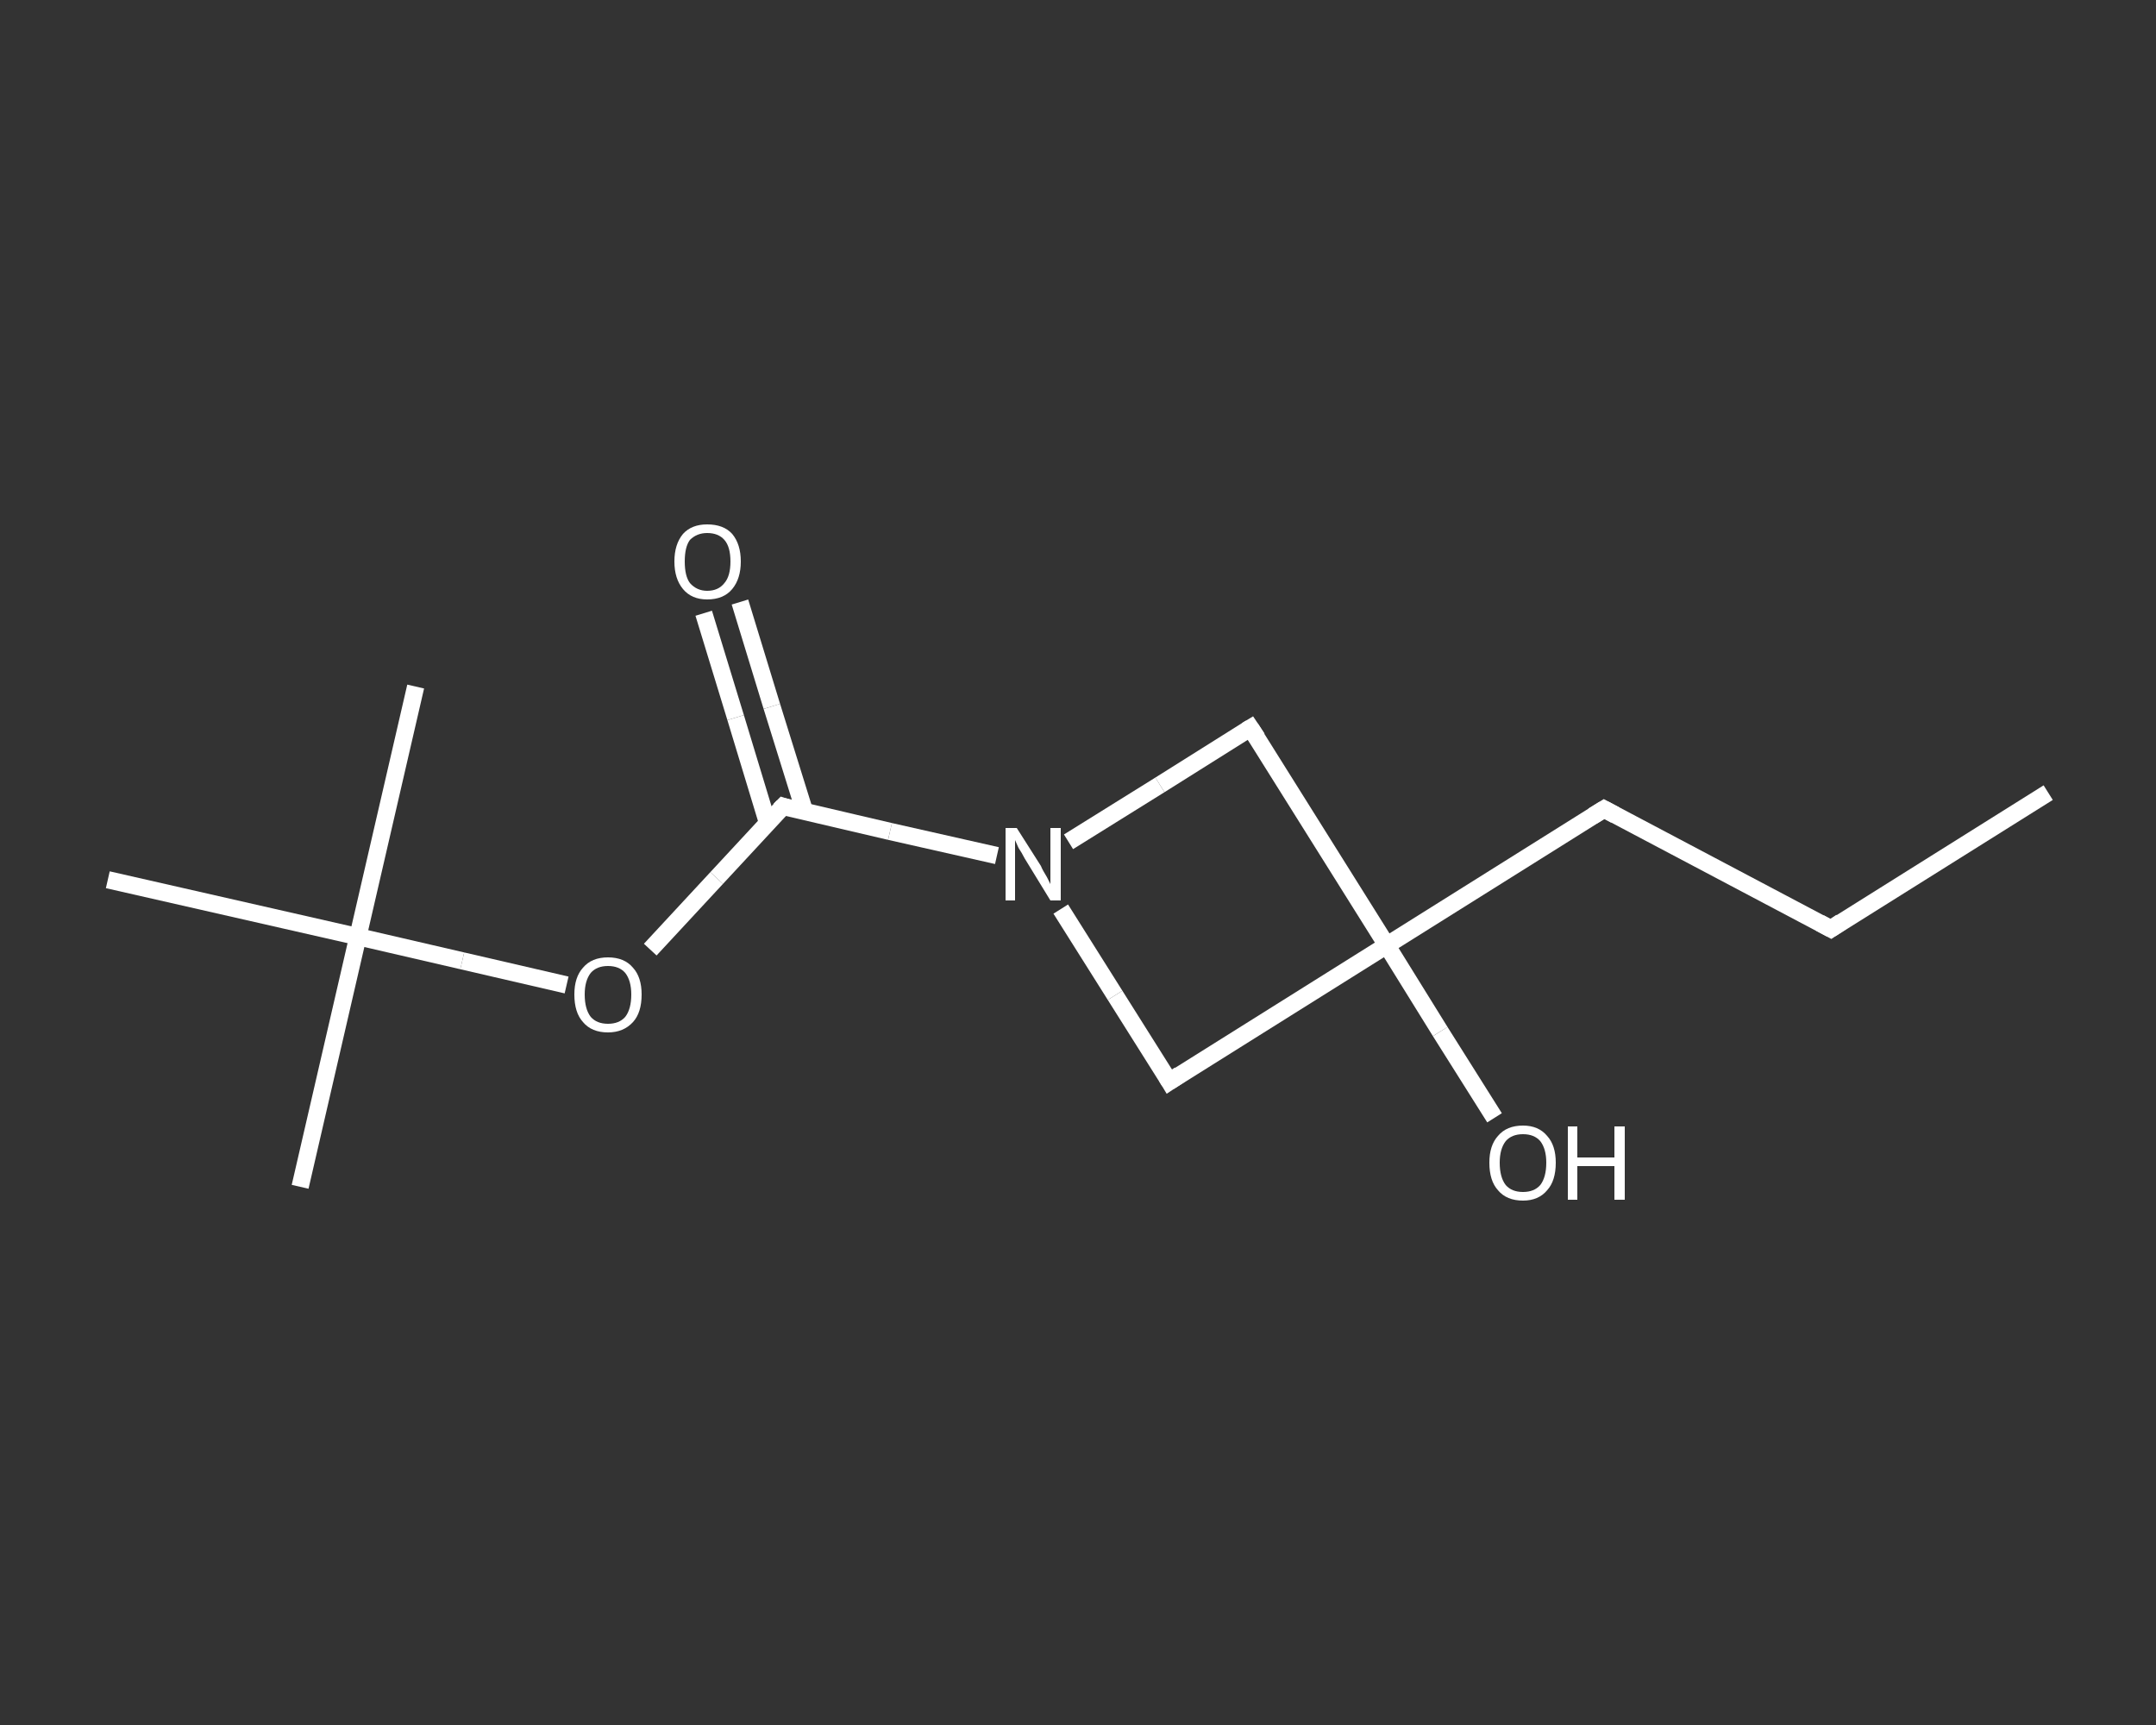 <?xml version='1.0' encoding='iso-8859-1'?>
<svg version='1.1' baseProfile='full'
              xmlns='http://www.w3.org/2000/svg'
                      xmlns:rdkit='http://www.rdkit.org/xml'
                      xmlns:xlink='http://www.w3.org/1999/xlink'
                  xml:space='preserve'
width='250px' height='200px' viewBox='0 0 250 200'>
<rect x="0" y="0" width="250" height="200" fill="#333333" stroke="none"/>
<!-- END OF HEADER -->
<rect style='opacity:1.0;fill:transparent;stroke:none' width='250.0' height='200.0' x='0.0' y='0.0'> </rect>
<path class='bond-0 atom-0 atom-1' d='M 237.5,91.9 L 212.3,107.7' style='fill:none;fill-rule:evenodd;stroke:#FFFFFF;stroke-width:2.0px;stroke-linecap:butt;stroke-linejoin:miter;stroke-opacity:1' />
<path class='bond-1 atom-1 atom-2' d='M 212.3,107.7 L 186.0,93.8' style='fill:none;fill-rule:evenodd;stroke:#FFFFFF;stroke-width:2.0px;stroke-linecap:butt;stroke-linejoin:miter;stroke-opacity:1' />
<path class='bond-2 atom-2 atom-3' d='M 186.0,93.8 L 160.8,109.6' style='fill:none;fill-rule:evenodd;stroke:#FFFFFF;stroke-width:2.0px;stroke-linecap:butt;stroke-linejoin:miter;stroke-opacity:1' />
<path class='bond-3 atom-3 atom-4' d='M 160.8,109.6 L 167.0,119.6' style='fill:none;fill-rule:evenodd;stroke:#FFFFFF;stroke-width:2.0px;stroke-linecap:butt;stroke-linejoin:miter;stroke-opacity:1' />
<path class='bond-3 atom-3 atom-4' d='M 167.0,119.6 L 173.3,129.6' style='fill:none;fill-rule:evenodd;stroke:#FFFFFF;stroke-width:2.0px;stroke-linecap:butt;stroke-linejoin:miter;stroke-opacity:1' />
<path class='bond-4 atom-3 atom-5' d='M 160.8,109.6 L 135.6,125.4' style='fill:none;fill-rule:evenodd;stroke:#FFFFFF;stroke-width:2.0px;stroke-linecap:butt;stroke-linejoin:miter;stroke-opacity:1' />
<path class='bond-5 atom-5 atom-6' d='M 135.6,125.4 L 129.3,115.4' style='fill:none;fill-rule:evenodd;stroke:#FFFFFF;stroke-width:2.0px;stroke-linecap:butt;stroke-linejoin:miter;stroke-opacity:1' />
<path class='bond-5 atom-5 atom-6' d='M 129.3,115.4 L 123.0,105.4' style='fill:none;fill-rule:evenodd;stroke:#FFFFFF;stroke-width:2.0px;stroke-linecap:butt;stroke-linejoin:miter;stroke-opacity:1' />
<path class='bond-6 atom-6 atom-7' d='M 115.6,99.2 L 103.2,96.4' style='fill:none;fill-rule:evenodd;stroke:#FFFFFF;stroke-width:2.0px;stroke-linecap:butt;stroke-linejoin:miter;stroke-opacity:1' />
<path class='bond-6 atom-6 atom-7' d='M 103.2,96.4 L 90.8,93.5' style='fill:none;fill-rule:evenodd;stroke:#FFFFFF;stroke-width:2.0px;stroke-linecap:butt;stroke-linejoin:miter;stroke-opacity:1' />
<path class='bond-7 atom-7 atom-8' d='M 93.3,94.1 L 89.5,81.9' style='fill:none;fill-rule:evenodd;stroke:#FFFFFF;stroke-width:2.0px;stroke-linecap:butt;stroke-linejoin:miter;stroke-opacity:1' />
<path class='bond-7 atom-7 atom-8' d='M 89.5,81.9 L 85.8,69.8' style='fill:none;fill-rule:evenodd;stroke:#FFFFFF;stroke-width:2.0px;stroke-linecap:butt;stroke-linejoin:miter;stroke-opacity:1' />
<path class='bond-7 atom-7 atom-8' d='M 89.0,95.4 L 85.3,83.2' style='fill:none;fill-rule:evenodd;stroke:#FFFFFF;stroke-width:2.0px;stroke-linecap:butt;stroke-linejoin:miter;stroke-opacity:1' />
<path class='bond-7 atom-7 atom-8' d='M 85.3,83.2 L 81.6,71.1' style='fill:none;fill-rule:evenodd;stroke:#FFFFFF;stroke-width:2.0px;stroke-linecap:butt;stroke-linejoin:miter;stroke-opacity:1' />
<path class='bond-8 atom-7 atom-9' d='M 90.8,93.5 L 83.1,101.8' style='fill:none;fill-rule:evenodd;stroke:#FFFFFF;stroke-width:2.0px;stroke-linecap:butt;stroke-linejoin:miter;stroke-opacity:1' />
<path class='bond-8 atom-7 atom-9' d='M 83.1,101.8 L 75.4,110.1' style='fill:none;fill-rule:evenodd;stroke:#FFFFFF;stroke-width:2.0px;stroke-linecap:butt;stroke-linejoin:miter;stroke-opacity:1' />
<path class='bond-9 atom-9 atom-10' d='M 65.7,114.2 L 53.6,111.4' style='fill:none;fill-rule:evenodd;stroke:#FFFFFF;stroke-width:2.0px;stroke-linecap:butt;stroke-linejoin:miter;stroke-opacity:1' />
<path class='bond-9 atom-9 atom-10' d='M 53.6,111.4 L 41.5,108.6' style='fill:none;fill-rule:evenodd;stroke:#FFFFFF;stroke-width:2.0px;stroke-linecap:butt;stroke-linejoin:miter;stroke-opacity:1' />
<path class='bond-10 atom-10 atom-11' d='M 41.5,108.6 L 34.8,137.6' style='fill:none;fill-rule:evenodd;stroke:#FFFFFF;stroke-width:2.0px;stroke-linecap:butt;stroke-linejoin:miter;stroke-opacity:1' />
<path class='bond-11 atom-10 atom-12' d='M 41.5,108.6 L 48.2,79.6' style='fill:none;fill-rule:evenodd;stroke:#FFFFFF;stroke-width:2.0px;stroke-linecap:butt;stroke-linejoin:miter;stroke-opacity:1' />
<path class='bond-12 atom-10 atom-13' d='M 41.5,108.6 L 12.5,102.0' style='fill:none;fill-rule:evenodd;stroke:#FFFFFF;stroke-width:2.0px;stroke-linecap:butt;stroke-linejoin:miter;stroke-opacity:1' />
<path class='bond-13 atom-6 atom-14' d='M 123.9,97.6 L 134.5,91.0' style='fill:none;fill-rule:evenodd;stroke:#FFFFFF;stroke-width:2.0px;stroke-linecap:butt;stroke-linejoin:miter;stroke-opacity:1' />
<path class='bond-13 atom-6 atom-14' d='M 134.5,91.0 L 145.0,84.4' style='fill:none;fill-rule:evenodd;stroke:#FFFFFF;stroke-width:2.0px;stroke-linecap:butt;stroke-linejoin:miter;stroke-opacity:1' />
<path class='bond-14 atom-14 atom-3' d='M 145.0,84.4 L 160.8,109.6' style='fill:none;fill-rule:evenodd;stroke:#FFFFFF;stroke-width:2.0px;stroke-linecap:butt;stroke-linejoin:miter;stroke-opacity:1' />
<path d='M 213.5,106.9 L 212.3,107.7 L 211.0,107.0' style='fill:none;stroke:#FFFFFF;stroke-width:2.0px;stroke-linecap:butt;stroke-linejoin:miter;stroke-opacity:1;' />
<path d='M 187.3,94.5 L 186.0,93.8 L 184.7,94.6' style='fill:none;stroke:#FFFFFF;stroke-width:2.0px;stroke-linecap:butt;stroke-linejoin:miter;stroke-opacity:1;' />
<path d='M 136.8,124.6 L 135.6,125.4 L 135.3,124.9' style='fill:none;stroke:#FFFFFF;stroke-width:2.0px;stroke-linecap:butt;stroke-linejoin:miter;stroke-opacity:1;' />
<path d='M 91.4,93.7 L 90.8,93.5 L 90.4,93.9' style='fill:none;stroke:#FFFFFF;stroke-width:2.0px;stroke-linecap:butt;stroke-linejoin:miter;stroke-opacity:1;' />
<path d='M 144.5,84.7 L 145.0,84.4 L 145.8,85.6' style='fill:none;stroke:#FFFFFF;stroke-width:2.0px;stroke-linecap:butt;stroke-linejoin:miter;stroke-opacity:1;' />
<path class='atom-4' d='M 172.7 134.8
Q 172.7 132.8, 173.7 131.7
Q 174.7 130.5, 176.6 130.5
Q 178.4 130.5, 179.4 131.7
Q 180.4 132.8, 180.4 134.8
Q 180.4 136.9, 179.4 138.0
Q 178.4 139.2, 176.6 139.2
Q 174.7 139.2, 173.7 138.0
Q 172.7 136.9, 172.7 134.8
M 176.6 138.2
Q 177.9 138.2, 178.6 137.4
Q 179.3 136.5, 179.3 134.8
Q 179.3 133.2, 178.6 132.3
Q 177.9 131.5, 176.6 131.5
Q 175.3 131.5, 174.6 132.3
Q 173.9 133.2, 173.9 134.8
Q 173.9 136.5, 174.6 137.4
Q 175.3 138.2, 176.6 138.2
' fill='#FFFFFF'/>
<path class='atom-4' d='M 181.8 130.6
L 182.9 130.6
L 182.9 134.2
L 187.2 134.2
L 187.2 130.6
L 188.4 130.6
L 188.4 139.1
L 187.2 139.1
L 187.2 135.2
L 182.9 135.2
L 182.9 139.1
L 181.8 139.1
L 181.8 130.6
' fill='#FFFFFF'/>
<path class='atom-6' d='M 117.9 96.0
L 120.7 100.4
Q 120.9 100.9, 121.4 101.7
Q 121.8 102.5, 121.8 102.5
L 121.8 96.0
L 123.0 96.0
L 123.0 104.4
L 121.8 104.4
L 118.8 99.5
Q 118.5 98.9, 118.1 98.3
Q 117.8 97.6, 117.7 97.4
L 117.7 104.4
L 116.6 104.4
L 116.6 96.0
L 117.9 96.0
' fill='#FFFFFF'/>
<path class='atom-8' d='M 78.2 65.1
Q 78.2 63.1, 79.2 61.9
Q 80.2 60.8, 82.0 60.8
Q 83.9 60.8, 84.9 61.9
Q 85.9 63.1, 85.9 65.1
Q 85.9 67.1, 84.9 68.3
Q 83.9 69.5, 82.0 69.5
Q 80.2 69.5, 79.2 68.3
Q 78.2 67.1, 78.2 65.1
M 82.0 68.5
Q 83.3 68.5, 84.0 67.6
Q 84.7 66.8, 84.7 65.1
Q 84.7 63.4, 84.0 62.6
Q 83.3 61.8, 82.0 61.8
Q 80.8 61.8, 80.0 62.6
Q 79.4 63.4, 79.4 65.1
Q 79.4 66.8, 80.0 67.6
Q 80.8 68.5, 82.0 68.5
' fill='#FFFFFF'/>
<path class='atom-9' d='M 66.6 115.3
Q 66.6 113.3, 67.6 112.2
Q 68.6 111.0, 70.5 111.0
Q 72.4 111.0, 73.4 112.2
Q 74.4 113.3, 74.4 115.3
Q 74.4 117.4, 73.4 118.5
Q 72.3 119.7, 70.5 119.7
Q 68.6 119.7, 67.6 118.5
Q 66.6 117.4, 66.6 115.3
M 70.5 118.7
Q 71.8 118.7, 72.5 117.9
Q 73.2 117.0, 73.2 115.3
Q 73.2 113.7, 72.5 112.8
Q 71.8 112.0, 70.5 112.0
Q 69.2 112.0, 68.5 112.8
Q 67.8 113.7, 67.8 115.3
Q 67.8 117.0, 68.5 117.9
Q 69.2 118.7, 70.5 118.7
' fill='#FFFFFF'/>
</svg>
